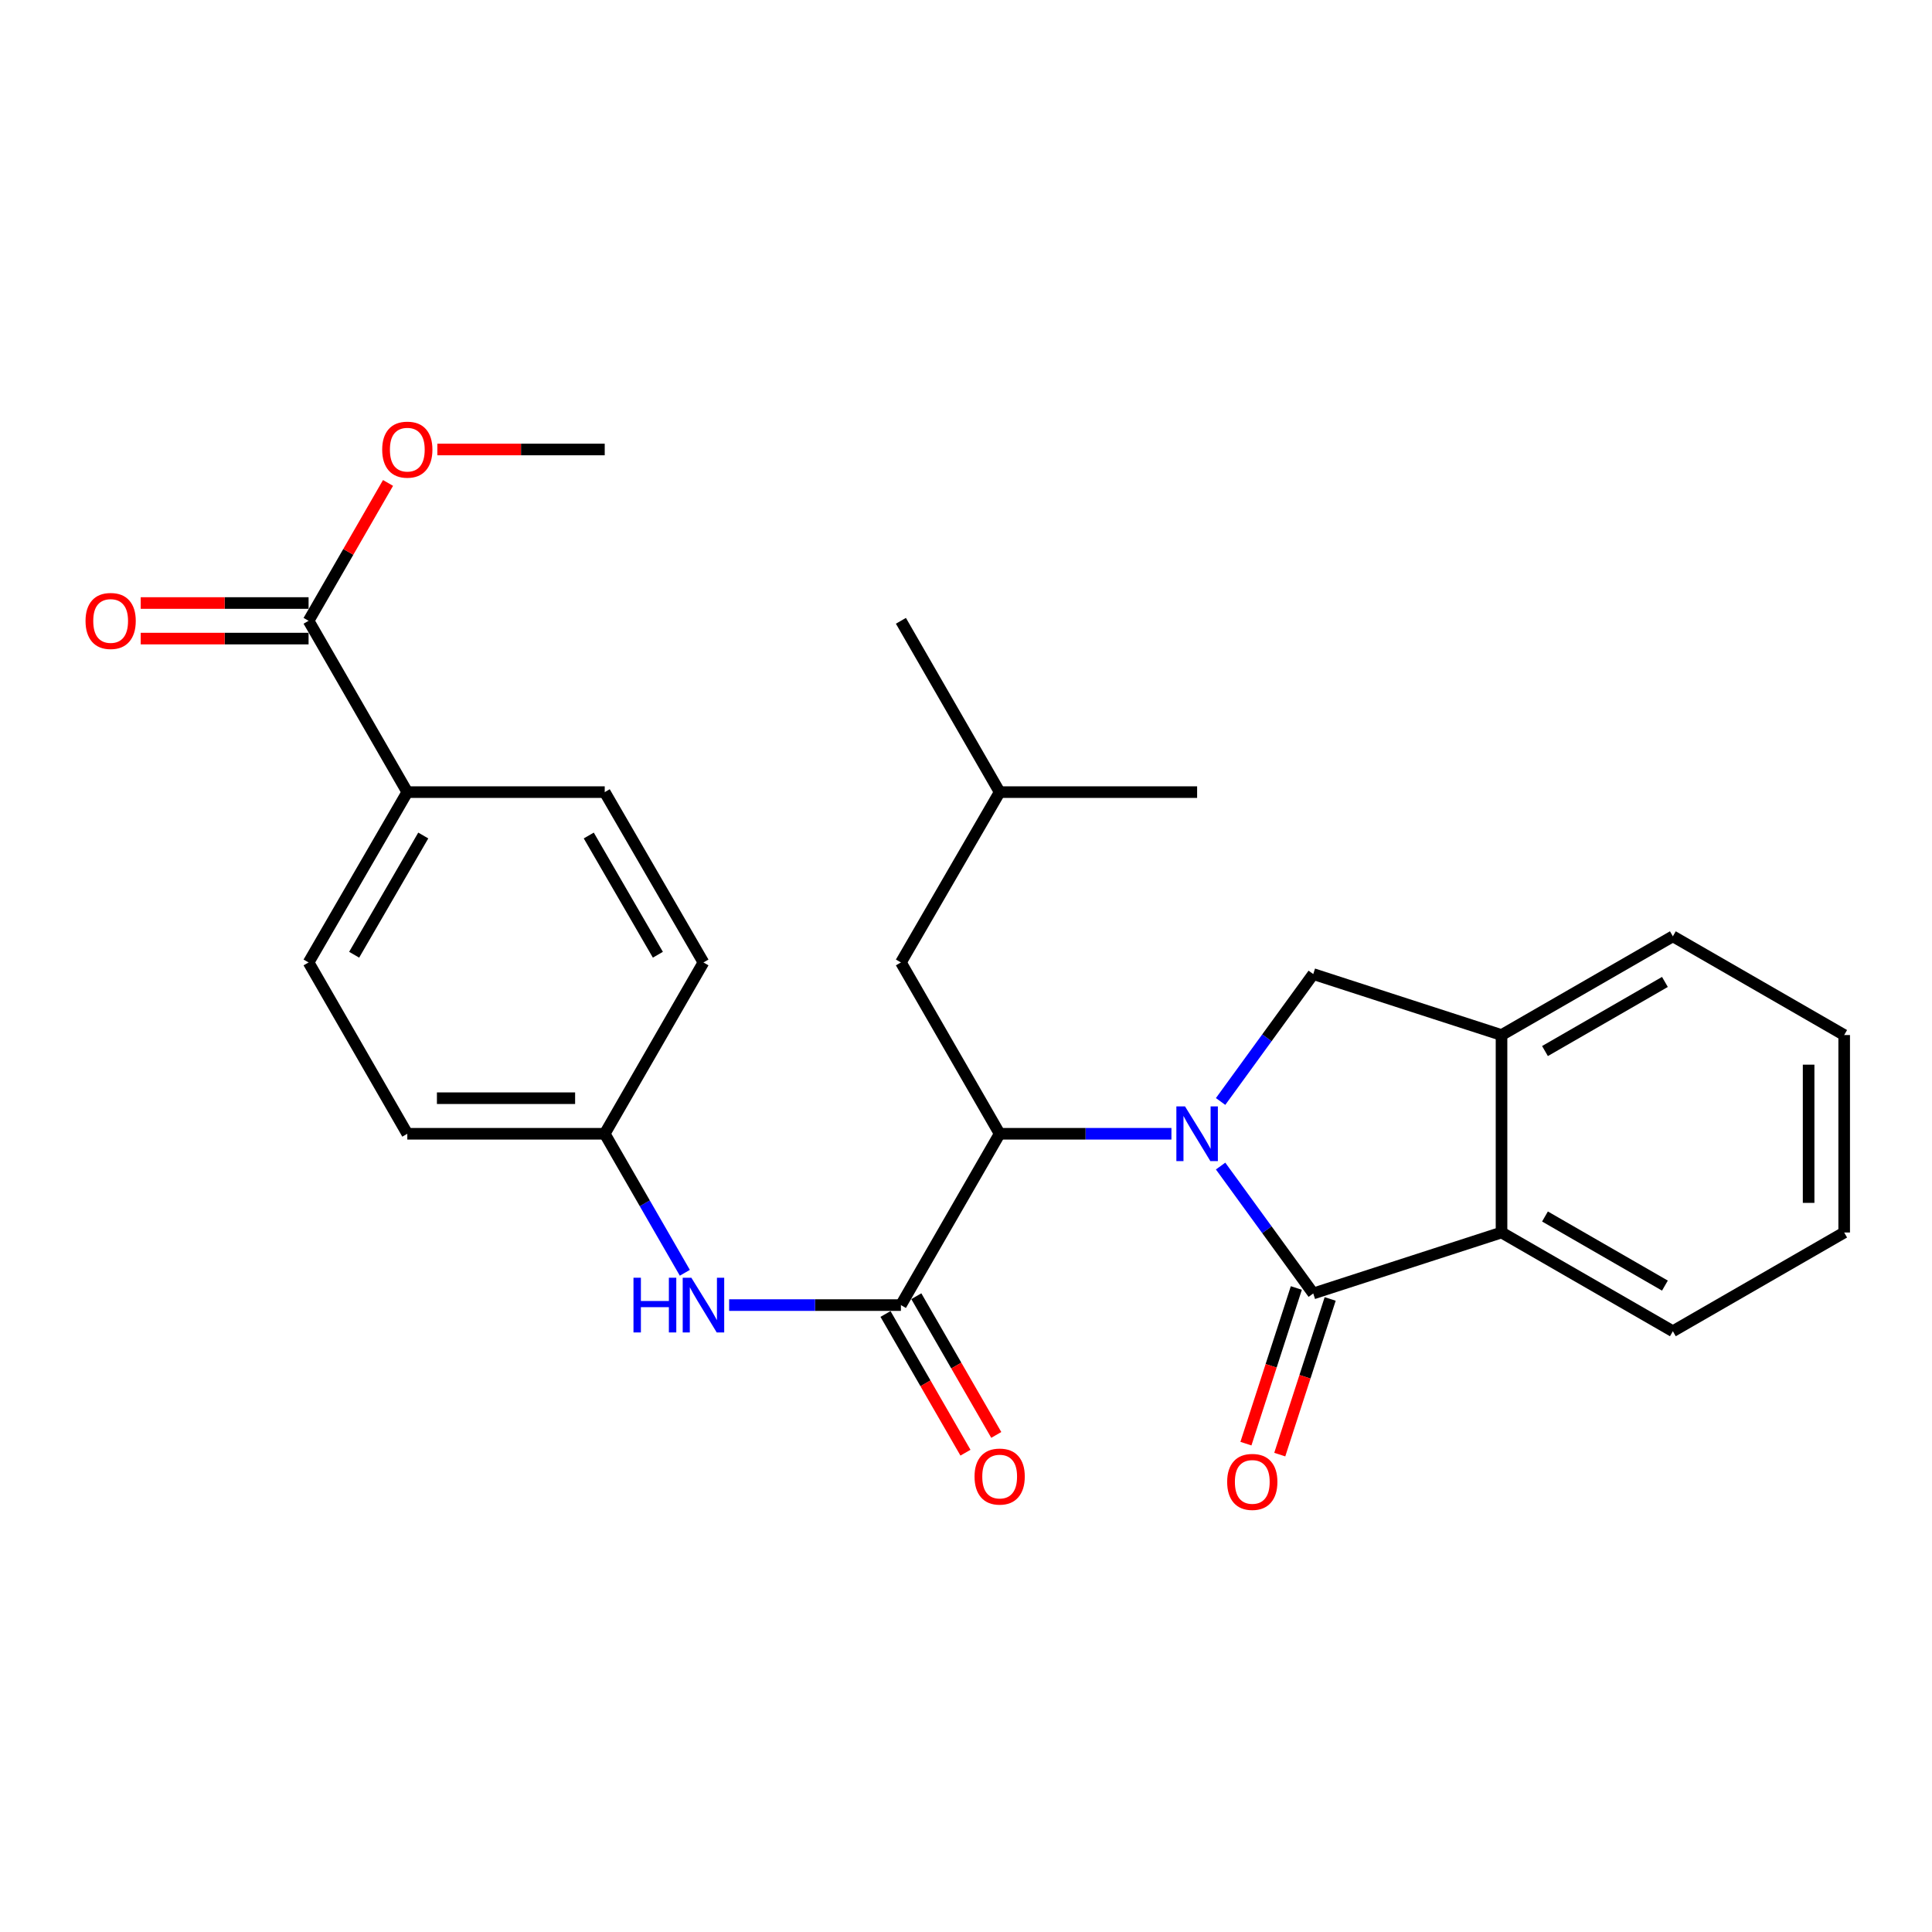 <?xml version='1.0' encoding='iso-8859-1'?>
<svg version='1.1' baseProfile='full'
              xmlns='http://www.w3.org/2000/svg'
                      xmlns:rdkit='http://www.rdkit.org/xml'
                      xmlns:xlink='http://www.w3.org/1999/xlink'
                  xml:space='preserve'
width='1000px' height='1000px' viewBox='0 0 1000 1000'>
<!-- END OF HEADER -->
<rect style='opacity:1.0;fill:#FFFFFF;stroke:none' width='1000' height='1000' x='0' y='0'> </rect>
<path class='bond-0' d='M 631.782,603.553 L 655.76,636.526' style='fill:none;fill-rule:evenodd;stroke:#0000FF;stroke-width:6px;stroke-linecap:butt;stroke-linejoin:miter;stroke-opacity:1' />
<path class='bond-0' d='M 655.76,636.526 L 679.738,669.499' style='fill:none;fill-rule:evenodd;stroke:#000000;stroke-width:6px;stroke-linecap:butt;stroke-linejoin:miter;stroke-opacity:1' />
<path class='bond-1' d='M 606.332,586.838 L 561.878,586.838' style='fill:none;fill-rule:evenodd;stroke:#0000FF;stroke-width:6px;stroke-linecap:butt;stroke-linejoin:miter;stroke-opacity:1' />
<path class='bond-1' d='M 561.878,586.838 L 517.423,586.838' style='fill:none;fill-rule:evenodd;stroke:#000000;stroke-width:6px;stroke-linecap:butt;stroke-linejoin:miter;stroke-opacity:1' />
<path class='bond-3' d='M 631.782,570.123 L 655.76,537.15' style='fill:none;fill-rule:evenodd;stroke:#0000FF;stroke-width:6px;stroke-linecap:butt;stroke-linejoin:miter;stroke-opacity:1' />
<path class='bond-3' d='M 655.76,537.15 L 679.738,504.177' style='fill:none;fill-rule:evenodd;stroke:#000000;stroke-width:6px;stroke-linecap:butt;stroke-linejoin:miter;stroke-opacity:1' />
<path class='bond-4' d='M 679.738,669.499 L 777.187,637.94' style='fill:none;fill-rule:evenodd;stroke:#000000;stroke-width:6px;stroke-linecap:butt;stroke-linejoin:miter;stroke-opacity:1' />
<path class='bond-8' d='M 670.982,666.663 L 657.936,706.947' style='fill:none;fill-rule:evenodd;stroke:#000000;stroke-width:6px;stroke-linecap:butt;stroke-linejoin:miter;stroke-opacity:1' />
<path class='bond-8' d='M 657.936,706.947 L 644.89,747.231' style='fill:none;fill-rule:evenodd;stroke:#FF0000;stroke-width:6px;stroke-linecap:butt;stroke-linejoin:miter;stroke-opacity:1' />
<path class='bond-8' d='M 688.495,672.335 L 675.449,712.618' style='fill:none;fill-rule:evenodd;stroke:#000000;stroke-width:6px;stroke-linecap:butt;stroke-linejoin:miter;stroke-opacity:1' />
<path class='bond-8' d='M 675.449,712.618 L 662.402,752.902' style='fill:none;fill-rule:evenodd;stroke:#FF0000;stroke-width:6px;stroke-linecap:butt;stroke-linejoin:miter;stroke-opacity:1' />
<path class='bond-2' d='M 517.423,586.838 L 466.311,675.512' style='fill:none;fill-rule:evenodd;stroke:#000000;stroke-width:6px;stroke-linecap:butt;stroke-linejoin:miter;stroke-opacity:1' />
<path class='bond-11' d='M 517.423,586.838 L 466.311,498.164' style='fill:none;fill-rule:evenodd;stroke:#000000;stroke-width:6px;stroke-linecap:butt;stroke-linejoin:miter;stroke-opacity:1' />
<path class='bond-6' d='M 466.311,675.512 L 421.857,675.512' style='fill:none;fill-rule:evenodd;stroke:#000000;stroke-width:6px;stroke-linecap:butt;stroke-linejoin:miter;stroke-opacity:1' />
<path class='bond-6' d='M 421.857,675.512 L 377.402,675.512' style='fill:none;fill-rule:evenodd;stroke:#0000FF;stroke-width:6px;stroke-linecap:butt;stroke-linejoin:miter;stroke-opacity:1' />
<path class='bond-10' d='M 458.337,680.108 L 479.029,716.006' style='fill:none;fill-rule:evenodd;stroke:#000000;stroke-width:6px;stroke-linecap:butt;stroke-linejoin:miter;stroke-opacity:1' />
<path class='bond-10' d='M 479.029,716.006 L 499.72,751.904' style='fill:none;fill-rule:evenodd;stroke:#FF0000;stroke-width:6px;stroke-linecap:butt;stroke-linejoin:miter;stroke-opacity:1' />
<path class='bond-10' d='M 474.285,670.916 L 494.977,706.813' style='fill:none;fill-rule:evenodd;stroke:#000000;stroke-width:6px;stroke-linecap:butt;stroke-linejoin:miter;stroke-opacity:1' />
<path class='bond-10' d='M 494.977,706.813 L 515.668,742.711' style='fill:none;fill-rule:evenodd;stroke:#FF0000;stroke-width:6px;stroke-linecap:butt;stroke-linejoin:miter;stroke-opacity:1' />
<path class='bond-5' d='M 679.738,504.177 L 777.187,535.736' style='fill:none;fill-rule:evenodd;stroke:#000000;stroke-width:6px;stroke-linecap:butt;stroke-linejoin:miter;stroke-opacity:1' />
<path class='bond-19' d='M 777.187,637.94 L 865.871,689.042' style='fill:none;fill-rule:evenodd;stroke:#000000;stroke-width:6px;stroke-linecap:butt;stroke-linejoin:miter;stroke-opacity:1' />
<path class='bond-19' d='M 799.68,629.656 L 861.759,665.427' style='fill:none;fill-rule:evenodd;stroke:#000000;stroke-width:6px;stroke-linecap:butt;stroke-linejoin:miter;stroke-opacity:1' />
<path class='bond-27' d='M 777.187,637.94 L 777.187,535.736' style='fill:none;fill-rule:evenodd;stroke:#000000;stroke-width:6px;stroke-linecap:butt;stroke-linejoin:miter;stroke-opacity:1' />
<path class='bond-20' d='M 777.187,535.736 L 865.871,484.634' style='fill:none;fill-rule:evenodd;stroke:#000000;stroke-width:6px;stroke-linecap:butt;stroke-linejoin:miter;stroke-opacity:1' />
<path class='bond-20' d='M 799.68,544.02 L 861.759,508.249' style='fill:none;fill-rule:evenodd;stroke:#000000;stroke-width:6px;stroke-linecap:butt;stroke-linejoin:miter;stroke-opacity:1' />
<path class='bond-13' d='M 354.472,658.793 L 333.739,622.816' style='fill:none;fill-rule:evenodd;stroke:#0000FF;stroke-width:6px;stroke-linecap:butt;stroke-linejoin:miter;stroke-opacity:1' />
<path class='bond-13' d='M 333.739,622.816 L 313.005,586.838' style='fill:none;fill-rule:evenodd;stroke:#000000;stroke-width:6px;stroke-linecap:butt;stroke-linejoin:miter;stroke-opacity:1' />
<path class='bond-7' d='M 159.72,321.327 L 210.822,410.001' style='fill:none;fill-rule:evenodd;stroke:#000000;stroke-width:6px;stroke-linecap:butt;stroke-linejoin:miter;stroke-opacity:1' />
<path class='bond-12' d='M 159.72,312.123 L 116.276,312.123' style='fill:none;fill-rule:evenodd;stroke:#000000;stroke-width:6px;stroke-linecap:butt;stroke-linejoin:miter;stroke-opacity:1' />
<path class='bond-12' d='M 116.276,312.123 L 72.832,312.123' style='fill:none;fill-rule:evenodd;stroke:#FF0000;stroke-width:6px;stroke-linecap:butt;stroke-linejoin:miter;stroke-opacity:1' />
<path class='bond-12' d='M 159.72,330.531 L 116.276,330.531' style='fill:none;fill-rule:evenodd;stroke:#000000;stroke-width:6px;stroke-linecap:butt;stroke-linejoin:miter;stroke-opacity:1' />
<path class='bond-12' d='M 116.276,330.531 L 72.832,330.531' style='fill:none;fill-rule:evenodd;stroke:#FF0000;stroke-width:6px;stroke-linecap:butt;stroke-linejoin:miter;stroke-opacity:1' />
<path class='bond-16' d='M 159.72,321.327 L 180.281,285.649' style='fill:none;fill-rule:evenodd;stroke:#000000;stroke-width:6px;stroke-linecap:butt;stroke-linejoin:miter;stroke-opacity:1' />
<path class='bond-16' d='M 180.281,285.649 L 200.841,249.971' style='fill:none;fill-rule:evenodd;stroke:#FF0000;stroke-width:6px;stroke-linecap:butt;stroke-linejoin:miter;stroke-opacity:1' />
<path class='bond-9' d='M 210.822,410.001 L 159.72,498.164' style='fill:none;fill-rule:evenodd;stroke:#000000;stroke-width:6px;stroke-linecap:butt;stroke-linejoin:miter;stroke-opacity:1' />
<path class='bond-9' d='M 219.082,432.456 L 183.311,494.17' style='fill:none;fill-rule:evenodd;stroke:#000000;stroke-width:6px;stroke-linecap:butt;stroke-linejoin:miter;stroke-opacity:1' />
<path class='bond-29' d='M 210.822,410.001 L 313.005,410.001' style='fill:none;fill-rule:evenodd;stroke:#000000;stroke-width:6px;stroke-linecap:butt;stroke-linejoin:miter;stroke-opacity:1' />
<path class='bond-21' d='M 466.311,498.164 L 517.423,410.001' style='fill:none;fill-rule:evenodd;stroke:#000000;stroke-width:6px;stroke-linecap:butt;stroke-linejoin:miter;stroke-opacity:1' />
<path class='bond-17' d='M 313.005,586.838 L 364.107,498.164' style='fill:none;fill-rule:evenodd;stroke:#000000;stroke-width:6px;stroke-linecap:butt;stroke-linejoin:miter;stroke-opacity:1' />
<path class='bond-18' d='M 313.005,586.838 L 210.822,586.838' style='fill:none;fill-rule:evenodd;stroke:#000000;stroke-width:6px;stroke-linecap:butt;stroke-linejoin:miter;stroke-opacity:1' />
<path class='bond-18' d='M 297.678,568.43 L 226.149,568.43' style='fill:none;fill-rule:evenodd;stroke:#000000;stroke-width:6px;stroke-linecap:butt;stroke-linejoin:miter;stroke-opacity:1' />
<path class='bond-14' d='M 313.005,410.001 L 364.107,498.164' style='fill:none;fill-rule:evenodd;stroke:#000000;stroke-width:6px;stroke-linecap:butt;stroke-linejoin:miter;stroke-opacity:1' />
<path class='bond-14' d='M 304.745,432.456 L 340.516,494.17' style='fill:none;fill-rule:evenodd;stroke:#000000;stroke-width:6px;stroke-linecap:butt;stroke-linejoin:miter;stroke-opacity:1' />
<path class='bond-15' d='M 159.72,498.164 L 210.822,586.838' style='fill:none;fill-rule:evenodd;stroke:#000000;stroke-width:6px;stroke-linecap:butt;stroke-linejoin:miter;stroke-opacity:1' />
<path class='bond-22' d='M 226.377,232.653 L 269.691,232.653' style='fill:none;fill-rule:evenodd;stroke:#FF0000;stroke-width:6px;stroke-linecap:butt;stroke-linejoin:miter;stroke-opacity:1' />
<path class='bond-22' d='M 269.691,232.653 L 313.005,232.653' style='fill:none;fill-rule:evenodd;stroke:#000000;stroke-width:6px;stroke-linecap:butt;stroke-linejoin:miter;stroke-opacity:1' />
<path class='bond-25' d='M 865.871,689.042 L 954.545,637.94' style='fill:none;fill-rule:evenodd;stroke:#000000;stroke-width:6px;stroke-linecap:butt;stroke-linejoin:miter;stroke-opacity:1' />
<path class='bond-26' d='M 865.871,484.634 L 954.545,535.736' style='fill:none;fill-rule:evenodd;stroke:#000000;stroke-width:6px;stroke-linecap:butt;stroke-linejoin:miter;stroke-opacity:1' />
<path class='bond-23' d='M 517.423,410.001 L 466.311,321.327' style='fill:none;fill-rule:evenodd;stroke:#000000;stroke-width:6px;stroke-linecap:butt;stroke-linejoin:miter;stroke-opacity:1' />
<path class='bond-24' d='M 517.423,410.001 L 619.627,410.001' style='fill:none;fill-rule:evenodd;stroke:#000000;stroke-width:6px;stroke-linecap:butt;stroke-linejoin:miter;stroke-opacity:1' />
<path class='bond-28' d='M 954.545,637.94 L 954.545,535.736' style='fill:none;fill-rule:evenodd;stroke:#000000;stroke-width:6px;stroke-linecap:butt;stroke-linejoin:miter;stroke-opacity:1' />
<path class='bond-28' d='M 936.138,622.609 L 936.138,551.067' style='fill:none;fill-rule:evenodd;stroke:#000000;stroke-width:6px;stroke-linecap:butt;stroke-linejoin:miter;stroke-opacity:1' />
<path  class='atom-0' d='M 613.367 572.678
L 622.647 587.678
Q 623.567 589.158, 625.047 591.838
Q 626.527 594.518, 626.607 594.678
L 626.607 572.678
L 630.367 572.678
L 630.367 600.998
L 626.487 600.998
L 616.527 584.598
Q 615.367 582.678, 614.127 580.478
Q 612.927 578.278, 612.567 577.598
L 612.567 600.998
L 608.887 600.998
L 608.887 572.678
L 613.367 572.678
' fill='#0000FF'/>
<path  class='atom-7' d='M 327.887 661.352
L 331.727 661.352
L 331.727 673.392
L 346.207 673.392
L 346.207 661.352
L 350.047 661.352
L 350.047 689.672
L 346.207 689.672
L 346.207 676.592
L 331.727 676.592
L 331.727 689.672
L 327.887 689.672
L 327.887 661.352
' fill='#0000FF'/>
<path  class='atom-7' d='M 357.847 661.352
L 367.127 676.352
Q 368.047 677.832, 369.527 680.512
Q 371.007 683.192, 371.087 683.352
L 371.087 661.352
L 374.847 661.352
L 374.847 689.672
L 370.967 689.672
L 361.007 673.272
Q 359.847 671.352, 358.607 669.152
Q 357.407 666.952, 357.047 666.272
L 357.047 689.672
L 353.367 689.672
L 353.367 661.352
L 357.847 661.352
' fill='#0000FF'/>
<path  class='atom-9' d='M 635.179 767.027
Q 635.179 760.227, 638.539 756.427
Q 641.899 752.627, 648.179 752.627
Q 654.459 752.627, 657.819 756.427
Q 661.179 760.227, 661.179 767.027
Q 661.179 773.907, 657.779 777.827
Q 654.379 781.707, 648.179 781.707
Q 641.939 781.707, 638.539 777.827
Q 635.179 773.947, 635.179 767.027
M 648.179 778.507
Q 652.499 778.507, 654.819 775.627
Q 657.179 772.707, 657.179 767.027
Q 657.179 761.467, 654.819 758.667
Q 652.499 755.827, 648.179 755.827
Q 643.859 755.827, 641.499 758.627
Q 639.179 761.427, 639.179 767.027
Q 639.179 772.747, 641.499 775.627
Q 643.859 778.507, 648.179 778.507
' fill='#FF0000'/>
<path  class='atom-11' d='M 504.423 764.266
Q 504.423 757.466, 507.783 753.666
Q 511.143 749.866, 517.423 749.866
Q 523.703 749.866, 527.063 753.666
Q 530.423 757.466, 530.423 764.266
Q 530.423 771.146, 527.023 775.066
Q 523.623 778.946, 517.423 778.946
Q 511.183 778.946, 507.783 775.066
Q 504.423 771.186, 504.423 764.266
M 517.423 775.746
Q 521.743 775.746, 524.063 772.866
Q 526.423 769.946, 526.423 764.266
Q 526.423 758.706, 524.063 755.906
Q 521.743 753.066, 517.423 753.066
Q 513.103 753.066, 510.743 755.866
Q 508.423 758.666, 508.423 764.266
Q 508.423 769.986, 510.743 772.866
Q 513.103 775.746, 517.423 775.746
' fill='#FF0000'/>
<path  class='atom-13' d='M 44.271 321.407
Q 44.271 314.607, 47.631 310.807
Q 50.991 307.007, 57.271 307.007
Q 63.551 307.007, 66.911 310.807
Q 70.271 314.607, 70.271 321.407
Q 70.271 328.287, 66.871 332.207
Q 63.471 336.087, 57.271 336.087
Q 51.031 336.087, 47.631 332.207
Q 44.271 328.327, 44.271 321.407
M 57.271 332.887
Q 61.591 332.887, 63.911 330.007
Q 66.271 327.087, 66.271 321.407
Q 66.271 315.847, 63.911 313.047
Q 61.591 310.207, 57.271 310.207
Q 52.951 310.207, 50.591 313.007
Q 48.271 315.807, 48.271 321.407
Q 48.271 327.127, 50.591 330.007
Q 52.951 332.887, 57.271 332.887
' fill='#FF0000'/>
<path  class='atom-17' d='M 197.822 232.733
Q 197.822 225.933, 201.182 222.133
Q 204.542 218.333, 210.822 218.333
Q 217.102 218.333, 220.462 222.133
Q 223.822 225.933, 223.822 232.733
Q 223.822 239.613, 220.422 243.533
Q 217.022 247.413, 210.822 247.413
Q 204.582 247.413, 201.182 243.533
Q 197.822 239.653, 197.822 232.733
M 210.822 244.213
Q 215.142 244.213, 217.462 241.333
Q 219.822 238.413, 219.822 232.733
Q 219.822 227.173, 217.462 224.373
Q 215.142 221.533, 210.822 221.533
Q 206.502 221.533, 204.142 224.333
Q 201.822 227.133, 201.822 232.733
Q 201.822 238.453, 204.142 241.333
Q 206.502 244.213, 210.822 244.213
' fill='#FF0000'/>
</svg>
